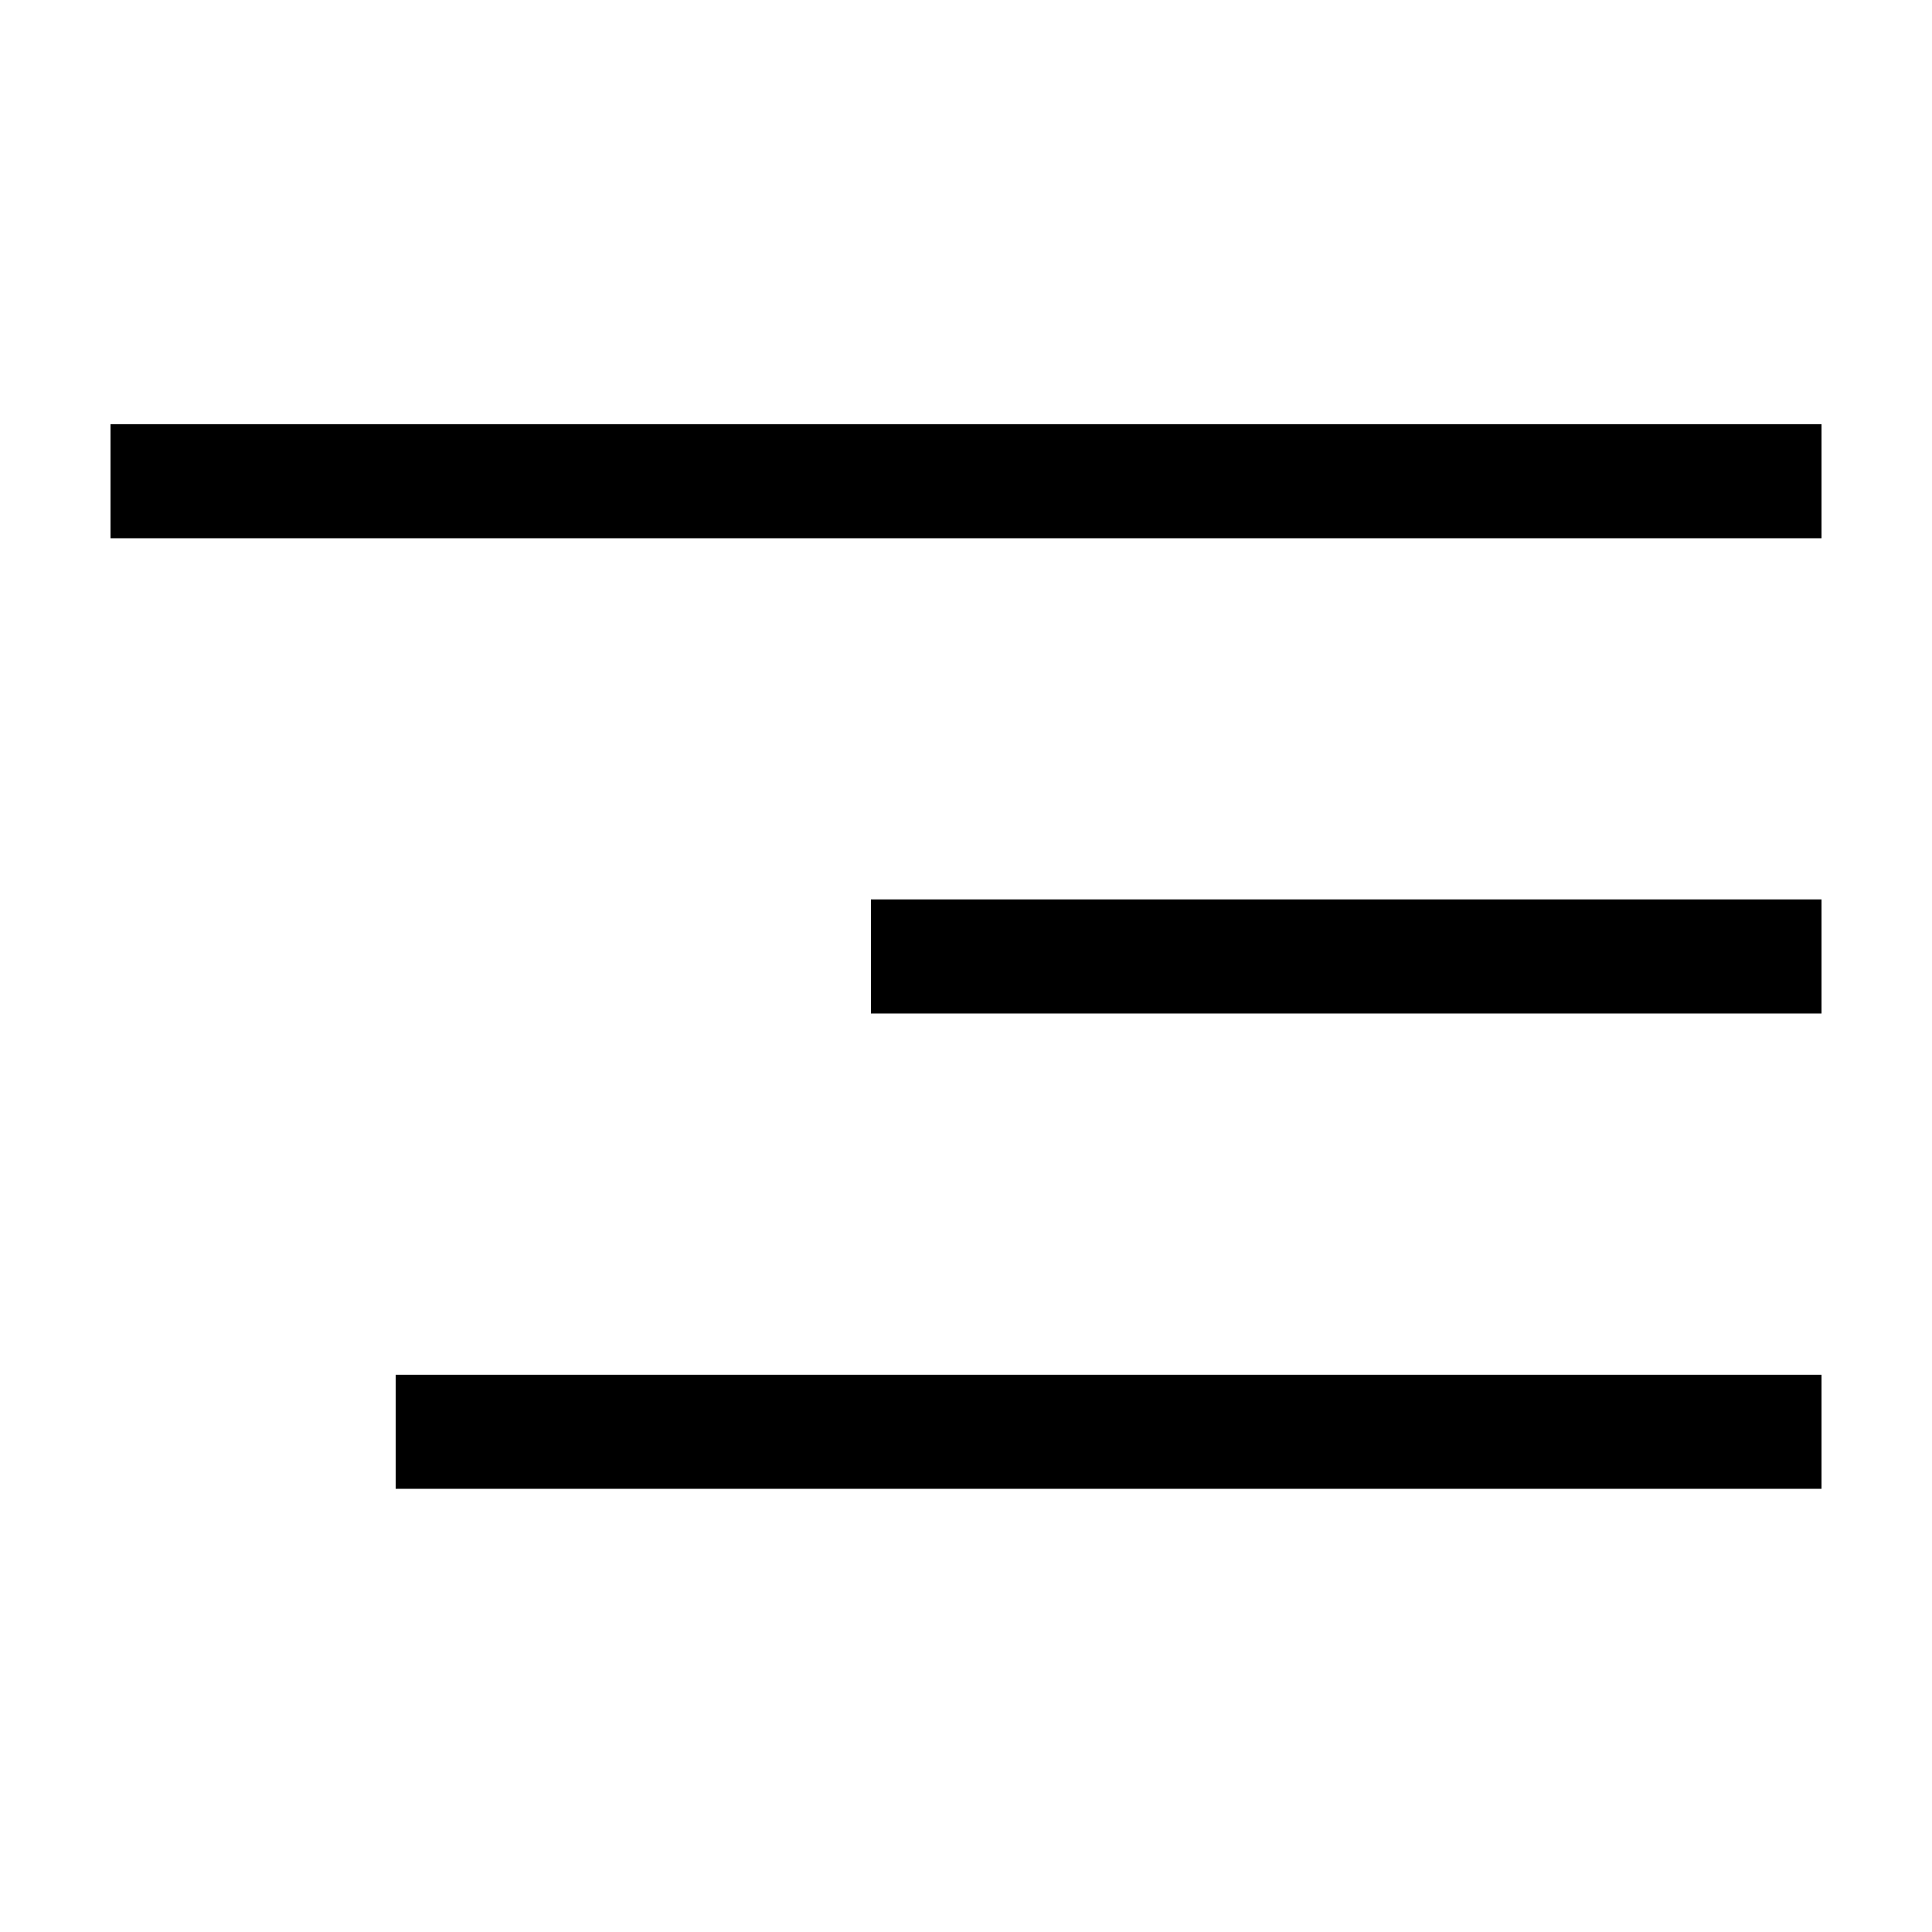 <?xml version="1.0" encoding="UTF-8"?>
<!-- The Best Svg Icon site in the world: iconSvg.co, Visit us! https://iconsvg.co -->
<svg fill="#000000" width="800px" height="800px" version="1.1" viewBox="144 144 512 512" xmlns="http://www.w3.org/2000/svg">
 <g>
  <path d="m173.29 256.41h453.43v30.23h-453.43z"/>
  <path d="m374.81 382.36h251.91v30.23h-251.91z"/>
  <path d="m248.86 508.32h377.86v30.23h-377.86z"/>
 </g>
</svg>